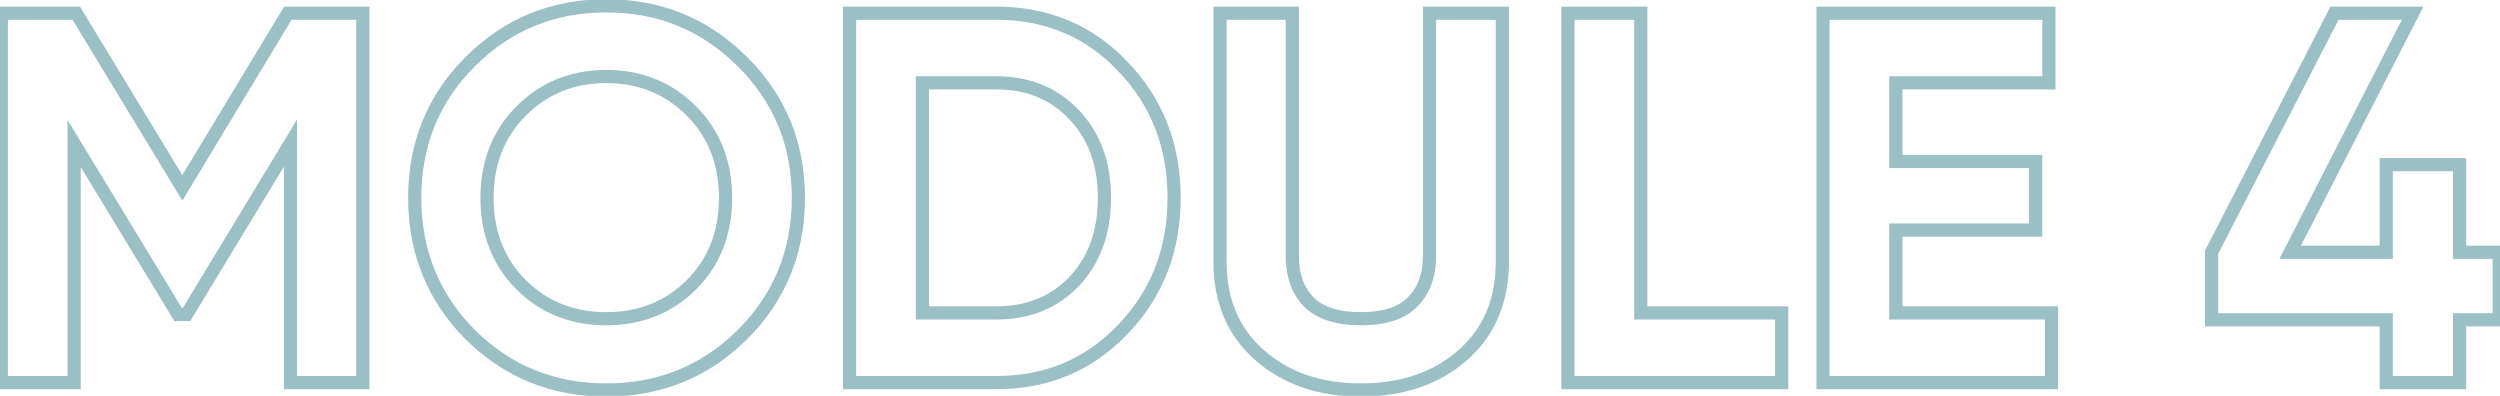 <?xml version="1.0" encoding="UTF-8"?> <svg xmlns="http://www.w3.org/2000/svg" width="379" height="60" viewBox="0 0 379 60" fill="none"> <path d="M55 2H56V1H55V2ZM55 58V59H56V58H55ZM44.04 58H43.04V59H44.04V58ZM44.04 21.68H45.04V18.101L43.185 21.162L44.04 21.68ZM28.28 47.68V48.68H28.843L29.135 48.198L28.28 47.68ZM27 47.68L26.145 48.2L26.438 48.68H27V47.68ZM11.24 21.76L12.095 21.241L10.24 18.191V21.76H11.24ZM11.24 58V59H12.24V58H11.24ZM0.2 58H-0.8V59H0.2V58ZM0.2 2V1H-0.8V2H0.2ZM11.56 2L12.415 1.481L12.123 1H11.56V2ZM27.64 28.48L26.785 28.999L27.642 30.41L28.496 28.997L27.64 28.48ZM43.64 2V1H43.076L42.784 1.483L43.64 2ZM54 2V58H56V2H54ZM55 57H44.04V59H55V57ZM45.04 58V21.68H43.04V58H45.04ZM43.185 21.162L27.425 47.162L29.135 48.198L44.895 22.198L43.185 21.162ZM28.28 46.68H27V48.68H28.28V46.68ZM27.855 47.16L12.095 21.241L10.386 22.279L26.145 48.2L27.855 47.16ZM10.24 21.76V58H12.24V21.76H10.24ZM11.24 57H0.2V59H11.24V57ZM1.2 58V2H-0.8V58H1.2ZM0.2 3H11.56V1H0.2V3ZM10.705 2.519L26.785 28.999L28.495 27.961L12.415 1.481L10.705 2.519ZM28.496 28.997L44.496 2.517L42.784 1.483L26.784 27.963L28.496 28.997ZM43.64 3H55V1H43.64V3ZM112.554 50.72L113.258 51.431L113.261 51.427L112.554 50.72ZM71.274 50.72L70.564 51.424L70.571 51.43L71.274 50.72ZM71.274 9.36L70.567 8.653L70.567 8.653L71.274 9.36ZM112.554 9.36L111.847 10.067L111.851 10.07L112.554 9.36ZM79.034 43.2L78.327 43.907L78.333 43.913L79.034 43.2ZM104.794 43.2L105.496 43.913L105.501 43.907L104.794 43.2ZM104.794 16.8L105.501 16.093L105.501 16.093L104.794 16.8ZM79.034 16.8L78.327 16.093L78.327 16.093L79.034 16.8ZM111.851 50.01C106.388 55.42 99.763 58.12 91.914 58.12V60.12C100.279 60.12 107.414 57.22 113.258 51.43L111.851 50.01ZM91.914 58.12C84.066 58.12 77.44 55.42 71.978 50.01L70.571 51.43C76.415 57.22 83.55 60.12 91.914 60.12V58.12ZM71.985 50.016C66.576 44.555 63.874 37.904 63.874 30H61.874C61.874 38.416 64.773 45.578 70.564 51.424L71.985 50.016ZM63.874 30C63.874 22.096 66.575 15.473 71.981 10.067L70.567 8.653C64.773 14.447 61.874 21.584 61.874 30H63.874ZM71.981 10.067C77.444 4.604 84.069 1.88 91.914 1.88V-0.12C83.547 -0.12 76.411 2.809 70.567 8.653L71.981 10.067ZM91.914 1.88C99.76 1.88 106.384 4.604 111.847 10.067L113.261 8.653C107.418 2.809 100.282 -0.12 91.914 -0.12V1.88ZM111.851 10.07C117.309 15.477 120.034 22.099 120.034 30H122.034C122.034 21.581 119.106 14.443 113.258 8.65L111.851 10.07ZM120.034 30C120.034 37.901 117.309 44.551 111.847 50.013L113.261 51.427C119.107 45.582 122.034 38.419 122.034 30H120.034ZM78.333 43.913C81.997 47.52 86.547 49.32 91.914 49.32V47.32C87.042 47.32 83.005 45.706 79.736 42.487L78.333 43.913ZM91.914 49.32C97.282 49.32 101.832 47.52 105.496 43.913L104.093 42.487C100.824 45.706 96.787 47.32 91.914 47.32V49.32ZM105.501 43.907C109.173 40.236 110.994 35.573 110.994 30H108.994C108.994 35.094 107.349 39.231 104.087 42.493L105.501 43.907ZM110.994 30C110.994 24.427 109.173 19.765 105.501 16.093L104.087 17.507C107.349 20.769 108.994 24.906 108.994 30H110.994ZM105.501 16.093C101.838 12.43 97.287 10.6 91.914 10.6V12.6C96.782 12.6 100.817 14.237 104.087 17.507L105.501 16.093ZM91.914 10.6C86.542 10.6 81.99 12.43 78.327 16.093L79.742 17.507C83.011 14.237 87.046 12.6 91.914 12.6V10.6ZM78.327 16.093C74.656 19.765 72.834 24.427 72.834 30H74.834C74.834 24.906 76.48 20.769 79.742 17.507L78.327 16.093ZM72.834 30C72.834 35.573 74.656 40.236 78.327 43.907L79.742 42.493C76.48 39.231 74.834 35.094 74.834 30H72.834ZM170.234 10.08L169.509 10.769L169.513 10.773L170.234 10.08ZM170.234 49.92L169.512 49.227L169.509 49.231L170.234 49.92ZM128.794 58H127.794V59H128.794V58ZM128.794 2V1H127.794V2H128.794ZM162.874 42.64L163.599 43.329L163.604 43.323L162.874 42.64ZM162.874 17.44L162.143 18.123L162.149 18.129L162.874 17.44ZM139.834 12.56V11.56H138.834V12.56H139.834ZM139.834 47.44H138.834V48.44H139.834V47.44ZM151.034 3C158.45 3 164.585 5.588 169.509 10.769L170.959 9.391C165.643 3.798 158.977 1 151.034 1V3ZM169.513 10.773C174.496 15.962 176.994 22.349 176.994 30H178.994C178.994 21.865 176.318 14.972 170.955 9.387L169.513 10.773ZM176.994 30C176.994 37.651 174.496 44.038 169.513 49.227L170.955 50.613C176.318 45.028 178.994 38.135 178.994 30H176.994ZM169.509 49.231C164.585 54.412 158.45 57 151.034 57V59C158.977 59 165.643 56.202 170.959 50.609L169.509 49.231ZM151.034 57H128.794V59H151.034V57ZM129.794 58V2H127.794V58H129.794ZM128.794 3H151.034V1H128.794V3ZM151.034 48.44C156.131 48.44 160.35 46.748 163.599 43.329L162.149 41.951C159.317 44.932 155.643 46.44 151.034 46.44V48.44ZM163.604 43.323C166.845 39.854 168.434 35.383 168.434 30H166.434C166.434 34.964 164.982 38.919 162.143 41.957L163.604 43.323ZM168.434 30C168.434 24.617 166.845 20.169 163.599 16.751L162.149 18.129C164.982 21.111 166.434 25.036 166.434 30H168.434ZM163.604 16.757C160.357 13.282 156.136 11.56 151.034 11.56V13.56C155.638 13.56 159.31 15.091 162.143 18.123L163.604 16.757ZM151.034 11.56H139.834V13.56H151.034V11.56ZM138.834 12.56V47.44H140.834V12.56H138.834ZM139.834 48.44H151.034V46.44H139.834V48.44ZM190.954 53.84L190.294 54.591L190.294 54.591L190.954 53.84ZM184.954 2V1H183.954V2H184.954ZM195.914 2H196.914V1H195.914V2ZM198.394 45.76L197.676 46.456L197.682 46.462L197.687 46.467L198.394 45.76ZM214.154 45.76L213.447 45.053L213.442 45.059L213.436 45.064L214.154 45.76ZM216.714 2V1H215.714V2H216.714ZM227.754 2H228.754V1H227.754V2ZM221.754 53.84L222.415 54.591L222.415 54.591L221.754 53.84ZM206.314 58.12C200.274 58.12 195.402 56.422 191.615 53.089L190.294 54.591C194.507 58.298 199.875 60.12 206.314 60.12V58.12ZM191.615 53.089C187.856 49.782 185.954 45.348 185.954 39.68H183.954C183.954 45.852 186.053 50.858 190.294 54.591L191.615 53.089ZM185.954 39.68V2H183.954V39.68H185.954ZM184.954 3H195.914V1H184.954V3ZM194.914 2V38.8H196.914V2H194.914ZM194.914 38.8C194.914 41.929 195.802 44.521 197.676 46.456L199.113 45.064C197.68 43.586 196.914 41.538 196.914 38.8H194.914ZM197.687 46.467C199.655 48.435 202.602 49.32 206.314 49.32V47.32C202.88 47.32 200.547 46.498 199.101 45.053L197.687 46.467ZM206.314 49.32C210.023 49.32 212.954 48.436 214.873 46.456L213.436 45.064C212.048 46.497 209.752 47.32 206.314 47.32V49.32ZM214.861 46.467C216.795 44.534 217.714 41.938 217.714 38.8H215.714C215.714 41.529 214.927 43.573 213.447 45.053L214.861 46.467ZM217.714 38.8V2H215.714V38.8H217.714ZM216.714 3H227.754V1H216.714V3ZM226.754 2V39.68H228.754V2H226.754ZM226.754 39.68C226.754 45.348 224.853 49.782 221.094 53.089L222.415 54.591C226.656 50.858 228.754 45.852 228.754 39.68H226.754ZM221.094 53.089C217.308 56.42 212.411 58.12 206.314 58.12V60.12C212.804 60.12 218.2 58.3 222.415 54.591L221.094 53.089ZM248.74 47.44H247.74V48.44H248.74V47.44ZM270.1 47.44H271.1V46.44H270.1V47.44ZM270.1 58V59H271.1V58H270.1ZM237.7 58H236.7V59H237.7V58ZM237.7 2V1H236.7V2H237.7ZM248.74 2H249.74V1H248.74V2ZM248.74 48.44H270.1V46.44H248.74V48.44ZM269.1 47.44V58H271.1V47.44H269.1ZM270.1 57H237.7V59H270.1V57ZM238.7 58V2H236.7V58H238.7ZM237.7 3H248.74V1H237.7V3ZM247.74 2V47.44H249.74V2H247.74ZM287.412 47.44H286.412V48.44H287.412V47.44ZM311.012 47.44H312.012V46.44H311.012V47.44ZM311.012 58V59H312.012V58H311.012ZM276.372 58H275.372V59H276.372V58ZM276.372 2V1H275.372V2H276.372ZM310.612 2H311.612V1H310.612V2ZM310.612 12.56V13.56H311.612V12.56H310.612ZM287.412 12.56V11.56H286.412V12.56H287.412ZM287.412 24.48H286.412V25.48H287.412V24.48ZM308.612 24.48H309.612V23.48H308.612V24.48ZM308.612 34.88V35.88H309.612V34.88H308.612ZM287.412 34.88V33.88H286.412V34.88H287.412ZM287.412 48.44H311.012V46.44H287.412V48.44ZM310.012 47.44V58H312.012V47.44H310.012ZM311.012 57H276.372V59H311.012V57ZM277.372 58V2H275.372V58H277.372ZM276.372 3H310.612V1H276.372V3ZM309.612 2V12.56H311.612V2H309.612ZM310.612 11.56H287.412V13.56H310.612V11.56ZM286.412 12.56V24.48H288.412V12.56H286.412ZM287.412 25.48H308.612V23.48H287.412V25.48ZM307.612 24.48V34.88H309.612V24.48H307.612ZM308.612 33.88H287.412V35.88H308.612V33.88ZM286.412 34.88V47.44H288.412V34.88H286.412ZM378.874 38.24H379.874V37.24H378.874V38.24ZM378.874 48.48V49.48H379.874V48.48H378.874ZM372.874 48.48V47.48H371.874V48.48H372.874ZM372.874 58V59H373.874V58H372.874ZM361.754 58H360.754V59H361.754V58ZM361.754 48.48H362.754V47.48H361.754V48.48ZM335.274 48.48H334.274V49.48H335.274V48.48ZM335.274 38.24L334.384 37.783L334.274 37.998V38.24H335.274ZM353.914 2V1H353.304L353.024 1.543L353.914 2ZM365.754 2L366.644 2.456L367.389 1H365.754V2ZM347.194 38.24L346.304 37.784L345.558 39.24H347.194V38.24ZM361.754 38.24V39.24H362.754V38.24H361.754ZM361.754 24.96V23.96H360.754V24.96H361.754ZM372.874 24.96H373.874V23.96H372.874V24.96ZM372.874 38.24H371.874V39.24H372.874V38.24ZM377.874 38.24V48.48H379.874V38.24H377.874ZM378.874 47.48H372.874V49.48H378.874V47.48ZM371.874 48.48V58H373.874V48.48H371.874ZM372.874 57H361.754V59H372.874V57ZM362.754 58V48.48H360.754V58H362.754ZM361.754 47.48H335.274V49.48H361.754V47.48ZM336.274 48.48V38.24H334.274V48.48H336.274ZM336.163 38.697L354.803 2.457L353.024 1.543L334.384 37.783L336.163 38.697ZM353.914 3H365.754V1H353.914V3ZM364.864 1.544L346.304 37.784L348.084 38.696L366.644 2.456L364.864 1.544ZM347.194 39.24H361.754V37.24H347.194V39.24ZM362.754 38.24V24.96H360.754V38.24H362.754ZM361.754 25.96H372.874V23.96H361.754V25.96ZM371.874 24.96V38.24H373.874V24.96H371.874ZM372.874 39.24H378.874V37.24H372.874V39.24Z" fill="#57949F" fill-opacity="0.6"></path> </svg> 